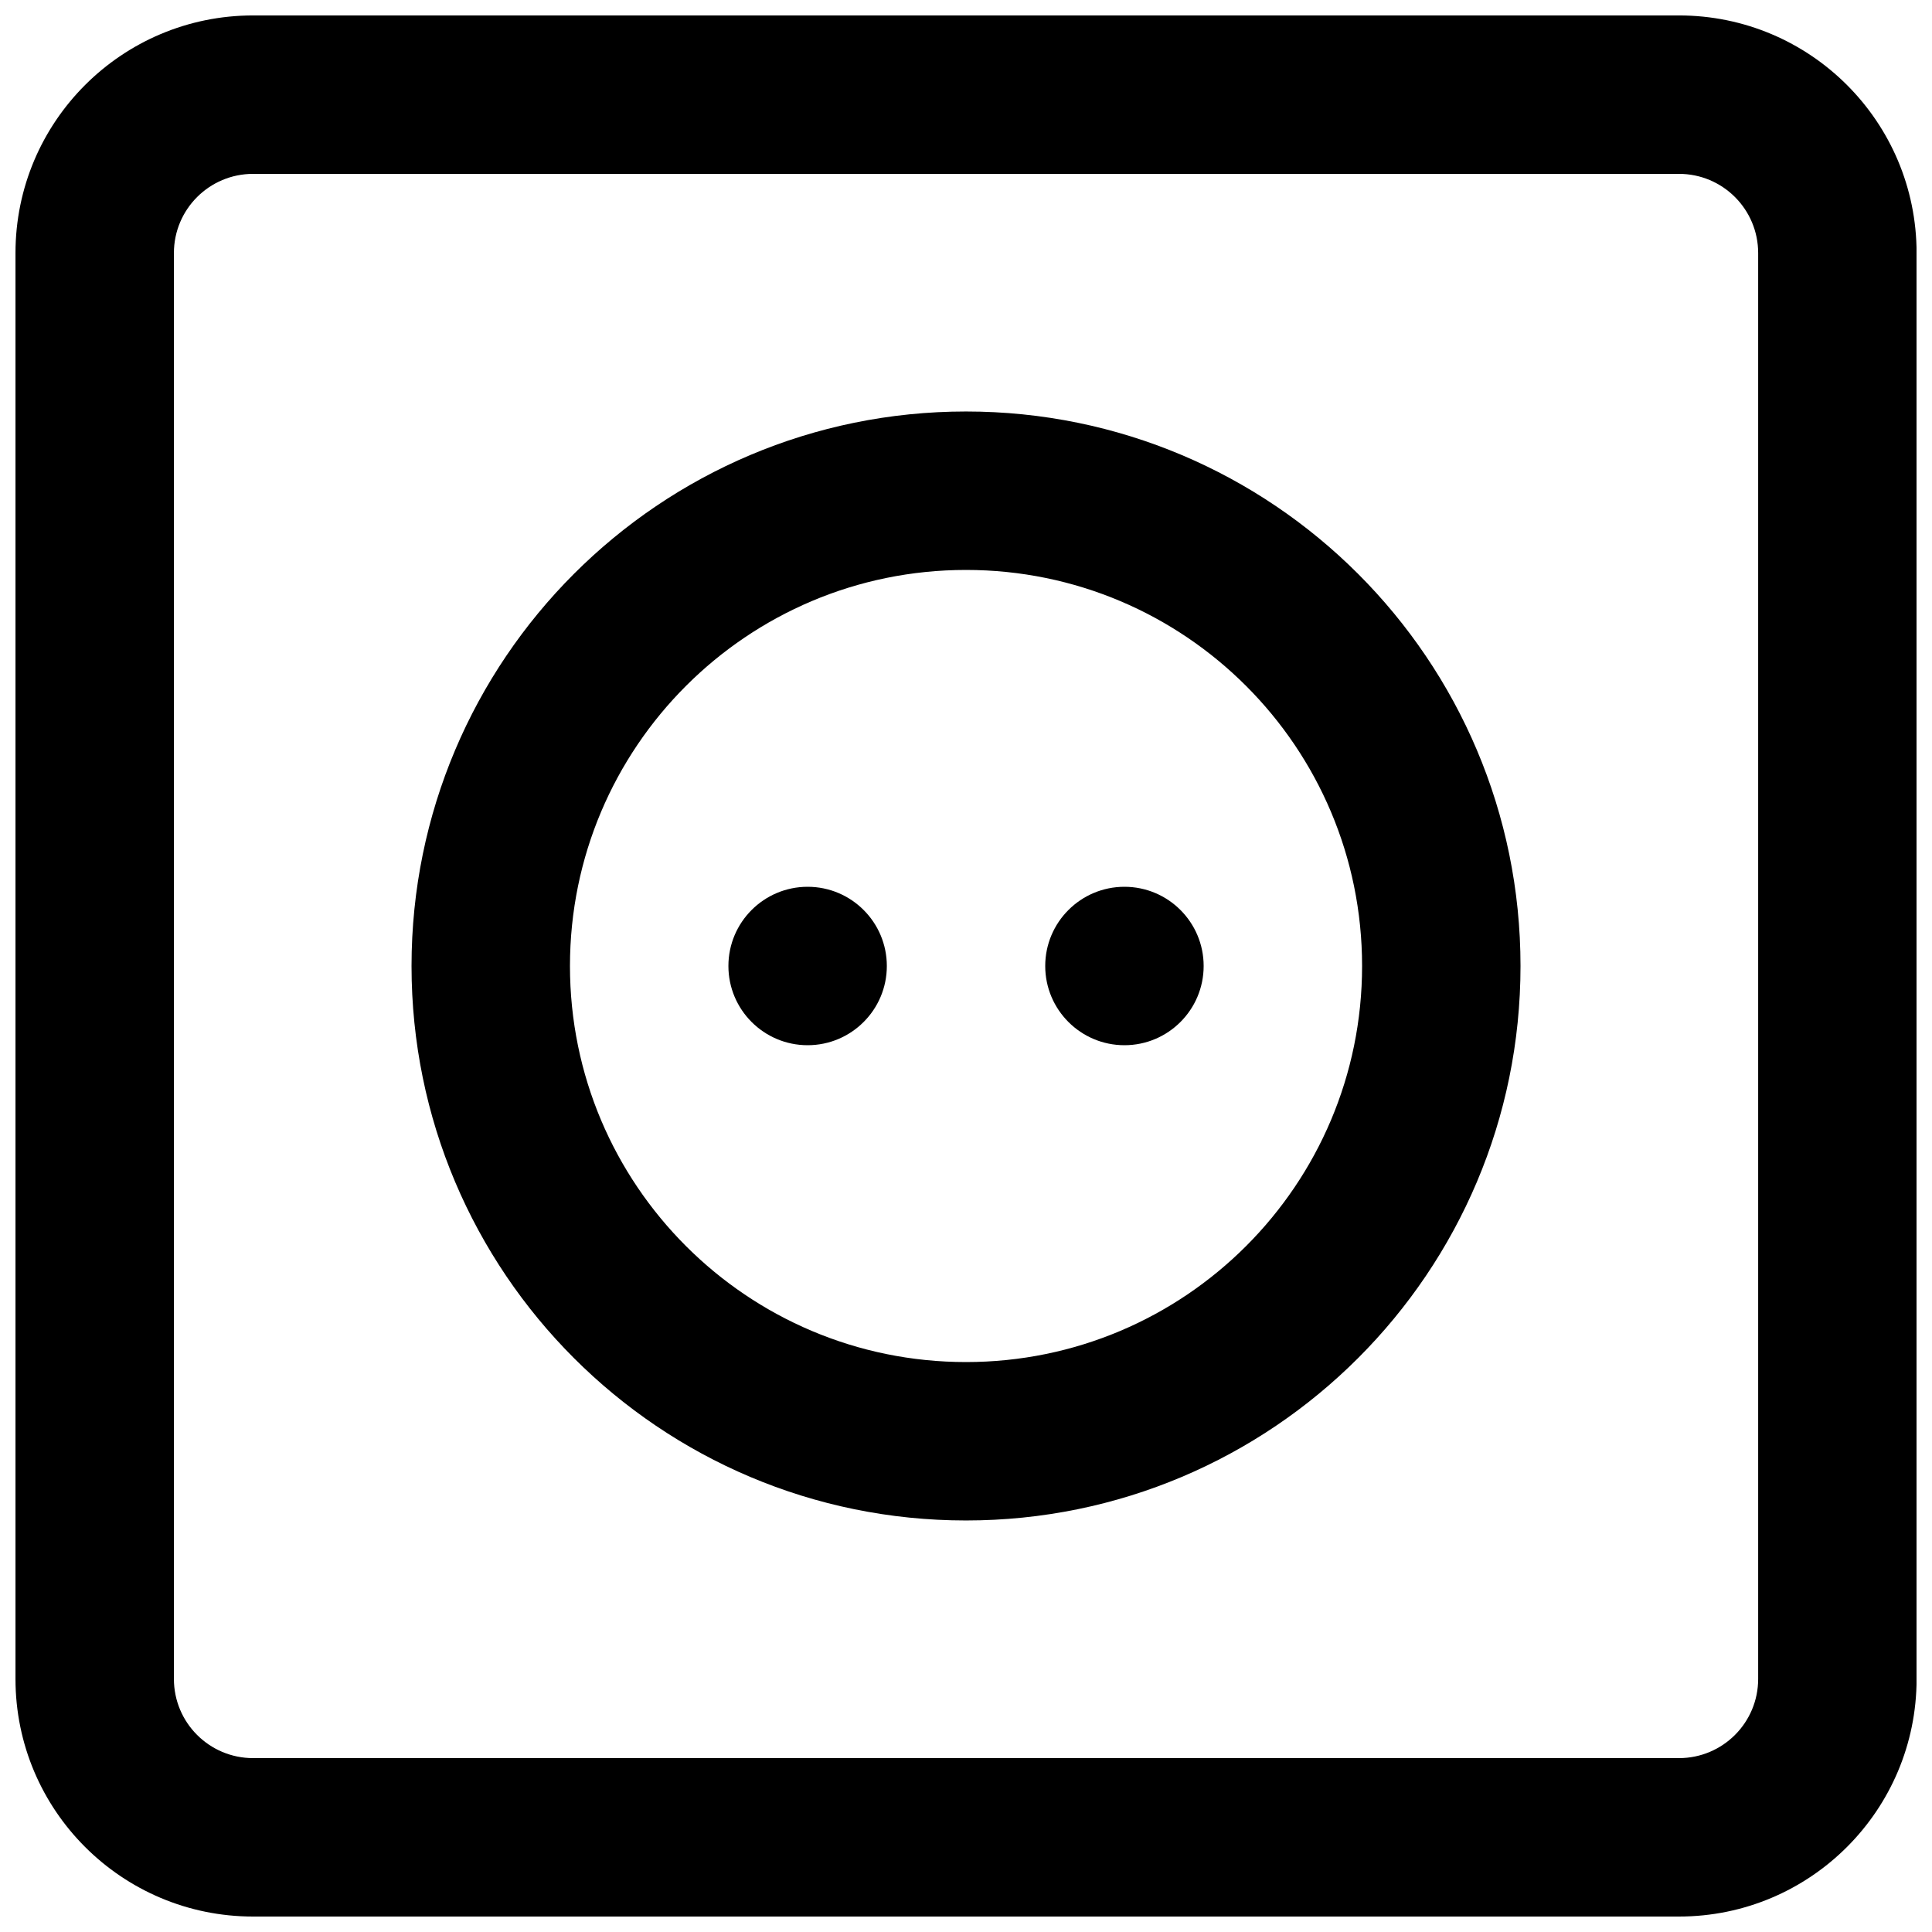 <?xml version="1.0" encoding="UTF-8"?>
<!-- Uploaded to: ICON Repo, www.svgrepo.com, Generator: ICON Repo Mixer Tools -->
<svg width="800px" height="800px" version="1.1" viewBox="144 144 512 512" xmlns="http://www.w3.org/2000/svg">
 <defs>
  <clipPath id="a">
   <path d="m148.09 148.09h503.81v503.81h-503.81z"/>
  </clipPath>
 </defs>
 <g clip-path="url(#a)">
  <path d="m588.94 609.92h-377.86c-11.605 0-20.992-9.387-20.992-20.992v-377.86c0-11.602 9.387-20.992 20.992-20.992h377.86c11.602 0 20.992 9.391 20.992 20.992v377.86c0 11.605-9.391 20.992-20.992 20.992zm0 41.984c34.789 0 62.977-28.184 62.977-62.977v-377.86c0-34.789-28.188-62.977-62.977-62.977h-377.86c-34.793 0-62.977 28.188-62.977 62.977v377.86c0 34.793 28.184 62.977 62.977 62.977z" fill-rule="evenodd"/>
 </g>
 <path d="m546.95 400c0-81.164-65.781-146.95-146.95-146.95-81.16 0-146.94 65.781-146.94 146.95 0 81.16 65.781 146.94 146.94 146.94 81.164 0 146.95-65.781 146.95-146.94zm-41.984 0c0 57.973-46.984 104.96-104.96 104.96-57.973 0-104.96-46.984-104.96-104.96 0-57.977 46.988-104.96 104.96-104.96 57.977 0 104.96 46.984 104.96 104.96z" fill-rule="evenodd"/>
 <path d="m379.02 400c0-11.59-9.402-20.992-20.992-20.992-11.586 0-20.992 9.402-20.992 20.992 0 11.586 9.406 20.992 20.992 20.992 11.59 0 20.992-9.406 20.992-20.992" fill-rule="evenodd"/>
 <path d="m462.98 400c0-11.59-9.402-20.992-20.992-20.992-11.586 0-20.992 9.402-20.992 20.992 0 11.586 9.406 20.992 20.992 20.992 11.59 0 20.992-9.406 20.992-20.992" fill-rule="evenodd"/>
</svg>